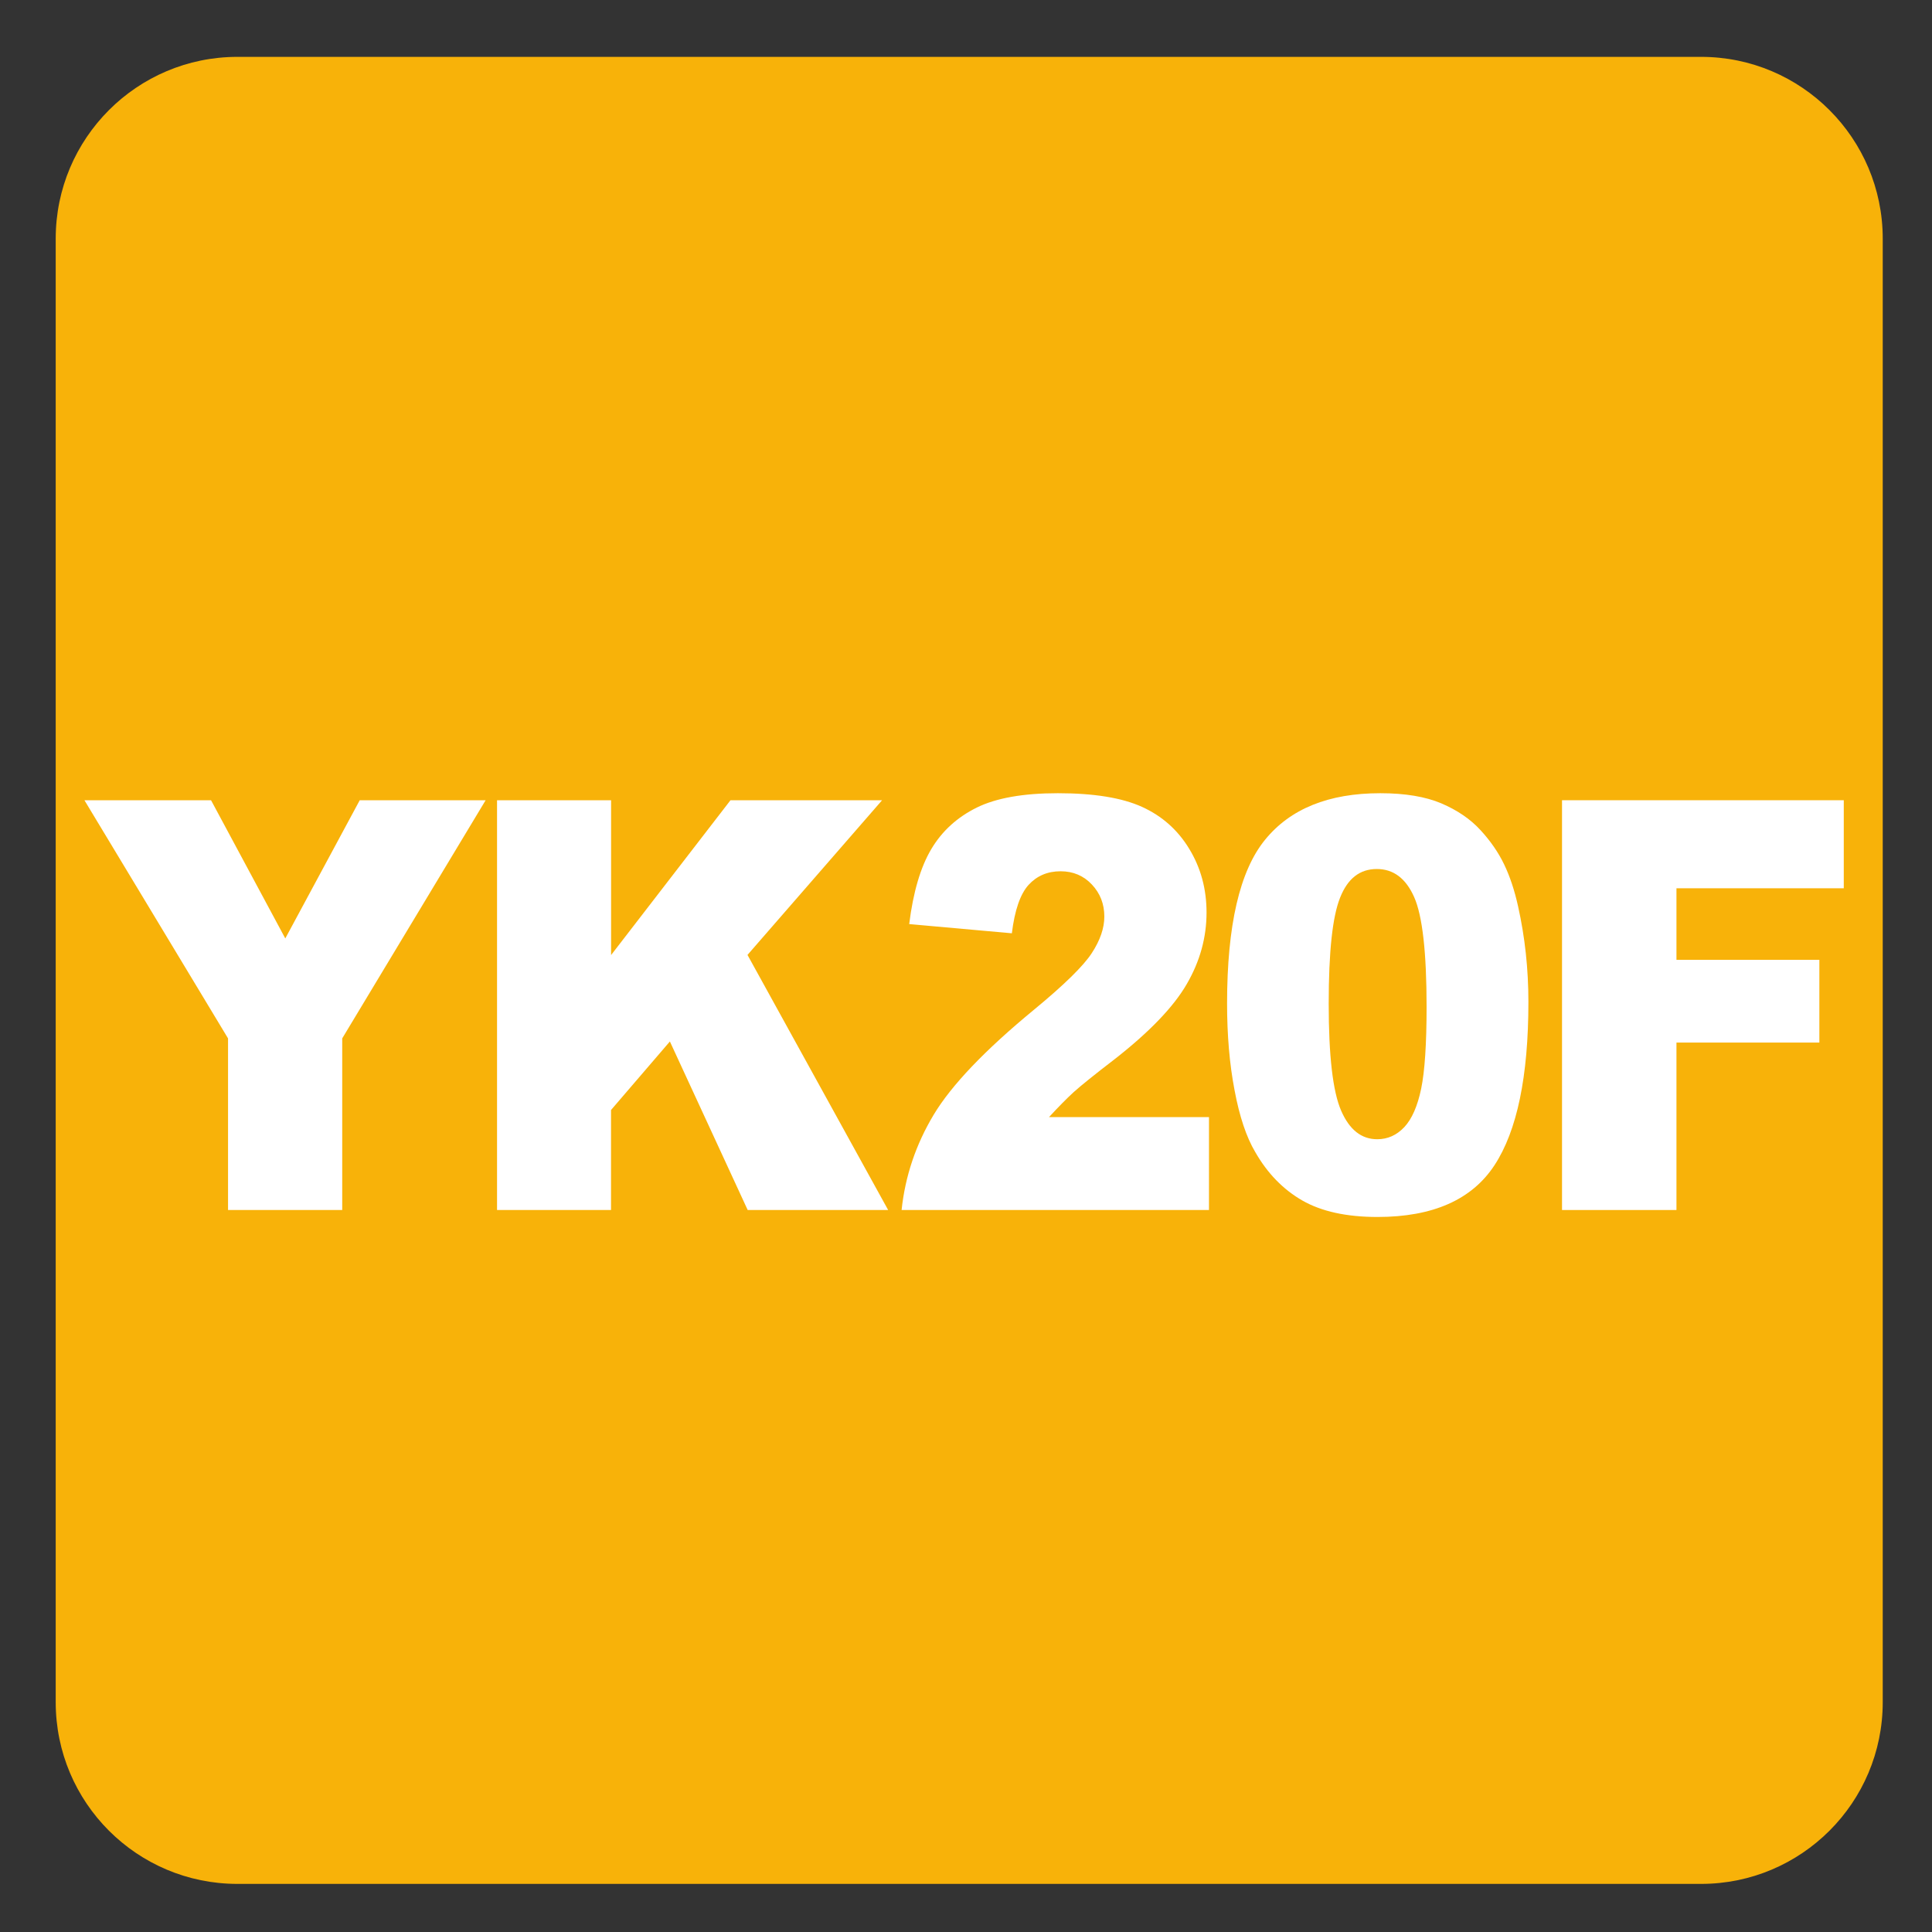 <?xml version="1.0" encoding="iso-8859-1"?>
<!-- Generator: Adobe Illustrator 27.4.1, SVG Export Plug-In . SVG Version: 6.00 Build 0)  -->
<svg version="1.1" xmlns="http://www.w3.org/2000/svg" xmlns:xlink="http://www.w3.org/1999/xlink" x="0px" y="0px"
	 viewBox="0 0 30 30" style="enable-background:new 0 0 30 30;" xml:space="preserve">
<rect x="0" y="0" width="30" height="30" fill="#333333" stroke="none"/>
<g id="_x31_0080000004_x5F_YK20F.svg">
	<g>
		<path style="fill:#F8B209;" d="M26.414,0.883H3.686c-1.557,0-2.821,1.264-2.821,2.823v22.725c0,1.56,1.264,2.822,2.821,2.822
			h22.728c1.557,0,2.821-1.262,2.821-2.822V3.706C29.235,2.147,27.971,0.883,26.414,0.883"/>
	</g>
	<g>
		<path style="fill:#FFFFFF;" d="M1.311,12.426h1.966l1.153,2.146l1.156-2.146h1.955l-2.227,3.698v2.665H3.541v-2.665L1.311,12.426z
			"/>
		<path style="fill:#FFFFFF;" d="M7.719,12.426h1.77v2.404l1.854-2.404h2.354l-2.09,2.402l2.184,3.961H11.61l-1.208-2.617
			l-0.914,1.064v1.553h-1.77V12.426z"/>
		<path style="fill:#FFFFFF;" d="M18.773,18.789h-4.773c0.055-0.523,0.221-1.017,0.498-1.479c0.277-0.461,0.797-1.005,1.56-1.633
			c0.467-0.385,0.765-0.677,0.895-0.877c0.131-0.2,0.195-0.389,0.195-0.568c0-0.194-0.064-0.36-0.193-0.497
			s-0.291-0.206-0.486-0.206c-0.203,0-0.369,0.071-0.498,0.212c-0.128,0.142-0.215,0.392-0.259,0.751l-1.594-0.143
			c0.062-0.498,0.177-0.886,0.344-1.166s0.402-0.493,0.705-0.643c0.303-0.149,0.723-0.223,1.259-0.223
			c0.561,0,0.996,0.071,1.307,0.212c0.312,0.142,0.557,0.36,0.734,0.653c0.179,0.294,0.268,0.623,0.268,0.987
			c0,0.388-0.102,0.758-0.307,1.111c-0.204,0.353-0.576,0.741-1.115,1.163c-0.32,0.246-0.534,0.418-0.643,0.517
			c-0.107,0.098-0.234,0.227-0.381,0.386h2.484V18.789z"/>
		<path style="fill:#FFFFFF;" d="M19.054,15.581c0-1.209,0.195-2.056,0.588-2.539c0.392-0.483,0.988-0.725,1.791-0.725
			c0.385,0,0.701,0.053,0.949,0.158c0.247,0.106,0.449,0.243,0.605,0.413c0.156,0.169,0.279,0.347,0.369,0.534
			s0.162,0.404,0.217,0.653c0.106,0.475,0.16,0.969,0.16,1.484c0,1.154-0.176,2-0.527,2.535s-0.957,0.803-1.816,0.803
			c-0.482,0-0.871-0.086-1.168-0.256c-0.297-0.171-0.541-0.421-0.73-0.751c-0.139-0.234-0.246-0.555-0.322-0.962
			C19.092,16.523,19.054,16.074,19.054,15.581z M20.632,15.586c0,0.81,0.064,1.363,0.193,1.66s0.315,0.444,0.561,0.444
			c0.161,0,0.301-0.062,0.42-0.188c0.118-0.126,0.205-0.325,0.262-0.597c0.056-0.272,0.084-0.696,0.084-1.271
			c0-0.845-0.064-1.413-0.193-1.704c-0.129-0.291-0.322-0.436-0.58-0.436c-0.264,0-0.453,0.148-0.57,0.445
			C20.69,14.235,20.632,14.784,20.632,15.586z"/>
		<path style="fill:#FFFFFF;" d="M24.255,12.426h4.375v1.367h-2.598v1.111h2.219v1.285h-2.219v2.6h-1.777V12.426z"/>
	</g>
</g>
<g id="Layer_1">
</g>
</svg>
